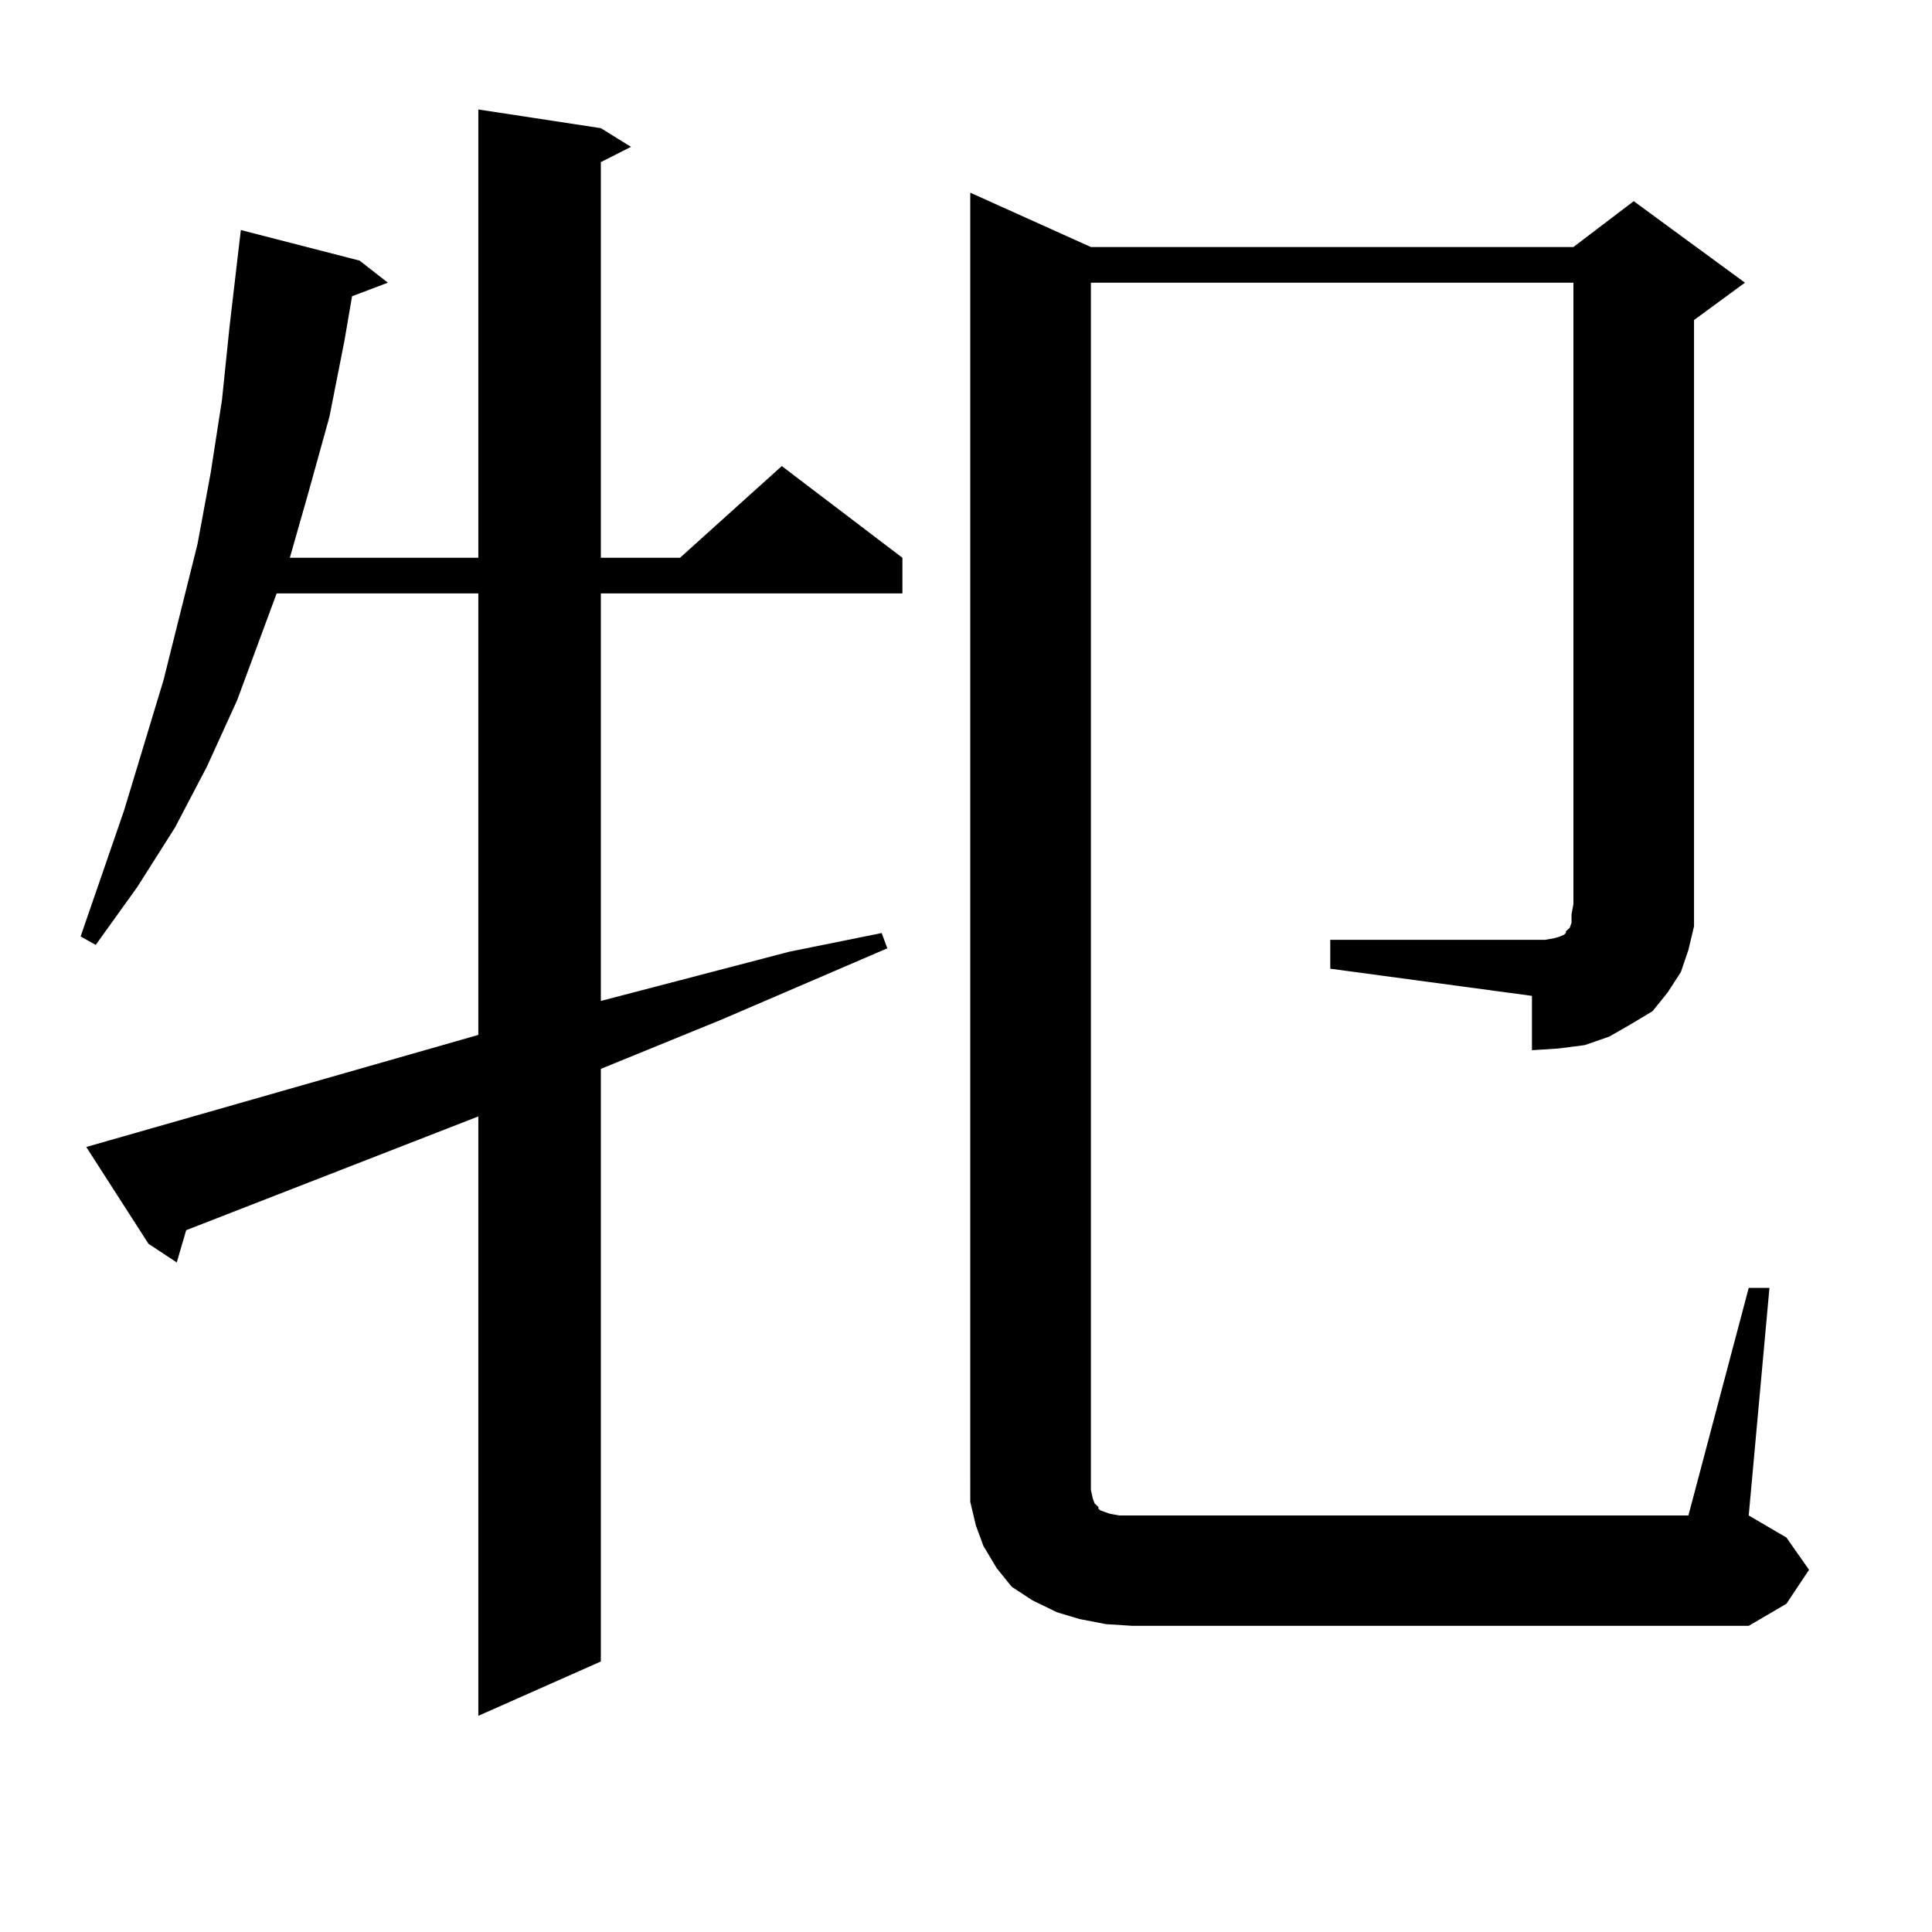 <?xml version="1.0" encoding="utf-8"?>
<!-- Generator: Adobe Illustrator 16.0.0, SVG Export Plug-In . SVG Version: 6.00 Build 0)  -->
<!DOCTYPE svg PUBLIC "-//W3C//DTD SVG 1.1//EN" "http://www.w3.org/Graphics/SVG/1.1/DTD/svg11.dtd">
<svg version="1.1" id="图层_1" xmlns="http://www.w3.org/2000/svg" xmlns:xlink="http://www.w3.org/1999/xlink" x="0px" y="0px"
	 width="1000px" height="1000px" viewBox="0 0 1000 1000" enable-background="new 0 0 1000 1000" xml:space="preserve">
<path d="M44.657,593.68l202.922-58.008V307.156H143.191l-20.487,55.371l-15.609,34.277L90.51,428.445l-19.512,30.762L49.535,489.09
	l-7.805-4.395l22.438-65.039l20.487-67.676l17.561-70.313l6.829-36.914l5.854-37.793l3.902-37.793l5.854-50.098l61.462,15.82
	l14.634,11.426l-18.536,7.031l-3.902,22.852l-7.805,39.551l-10.731,38.672l-9.756,34.277h97.559V56.668l63.413,9.668l15.609,9.668
	l-15.609,7.91v204.785h40.975l52.682-47.461l62.438,47.461v18.457H310.992v210.938l97.559-25.488l47.804-9.668l2.927,7.91
	l-85.852,36.914l-62.438,25.488v306.738l-63.413,28.125V577.859L96.363,636.746l-4.878,16.699l-14.634-9.668L44.657,593.68z
	 M688.544,486.453h104.388h6.829l4.878-0.879l2.927-0.879l1.951-0.879l0.976-0.879v-0.879l1.951-1.758l0.976-2.637v-4.395
	l0.976-5.273v-321.68h-249.75v624.902l0.976,4.395l0.976,2.637l1.951,1.758v0.879l0.976,0.879l4.878,1.758l4.878,0.879h6.829
	h287.798l31.219-117.773h10.731l-10.731,117.773l19.512,11.426l11.707,16.699l-11.707,17.578l-19.512,11.426H586.107l-13.658-0.879
	l-13.658-2.637l-11.707-3.516l-12.683-6.152l-10.731-7.031l-7.805-9.668l-6.829-11.426l-3.902-10.547l-2.927-12.305v-11.426V99.734
	l62.438,28.125h249.75l31.219-23.73l57.56,42.188l-26.341,19.336v302.344v11.426l-2.927,12.305l-3.902,11.426l-6.829,10.547
	l-7.805,9.668l-11.707,7.031l-10.731,6.152l-12.683,4.395l-13.658,1.758l-13.658,0.879v-28.125l-104.388-14.063V486.453z"/>
</svg>

